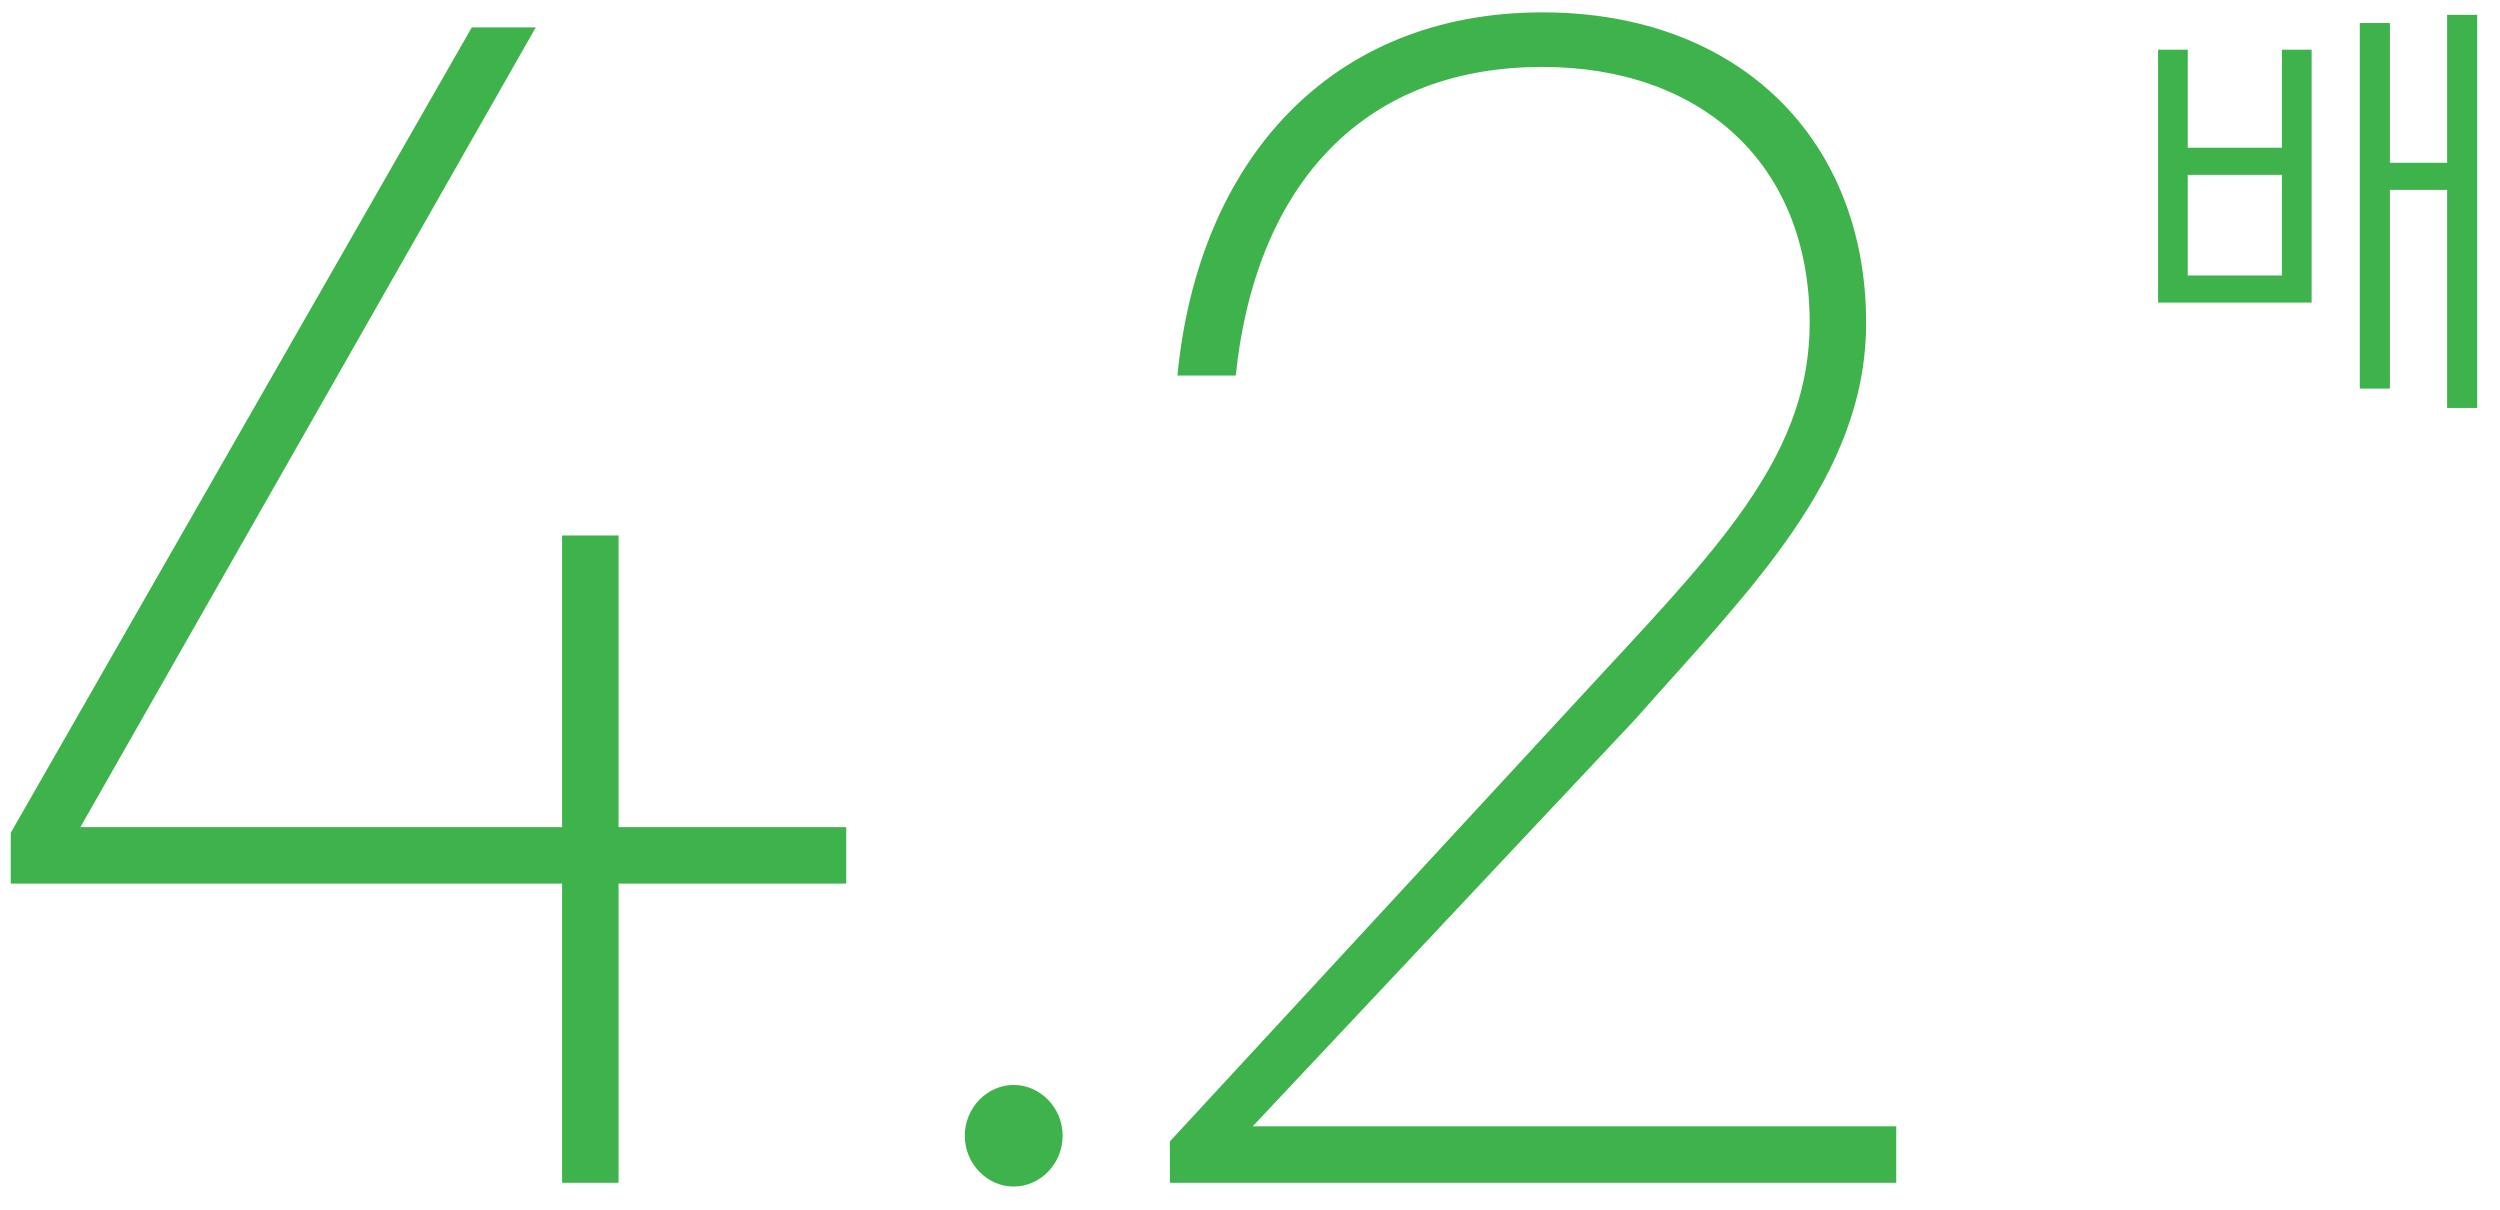 <?xml version="1.0" encoding="UTF-8" standalone="no"?>
<svg width="93px" height="45px" viewBox="0 0 93 45" version="1.1" xmlns="http://www.w3.org/2000/svg" xmlns:xlink="http://www.w3.org/1999/xlink">
    <!-- Generator: Sketch 46.2 (44496) - http://www.bohemiancoding.com/sketch -->
    <title>Group 24@3x</title>
    <desc>Created with Sketch.</desc>
    <defs></defs>
    <g id="Page-1" stroke="none" stroke-width="1" fill="none" fill-rule="evenodd">
        <g id="PC_intro_데이터-센터" transform="translate(-971, -2697)" fill="#3EB34C">
            <g id="Group-14" transform="translate(970, 2674)">
                <g id="Group-24" transform="translate(1, 23)">
                    <path d="M19.93,1.02 L17.55,1.02 L0.4,30.98 L0.4,32.87 L20.91,32.87 L20.91,44 L23.01,44 L23.01,32.87 L31.48,32.87 L31.48,30.77 L23.01,30.77 L23.01,19.92 L20.91,19.92 L20.91,30.77 L2.99,30.77 L19.93,1.02 Z M35.89,42.25 C35.89,43.3 36.73,44.14 37.71,44.14 C38.69,44.14 39.53,43.3 39.53,42.25 C39.53,41.2 38.69,40.36 37.71,40.36 C36.73,40.36 35.89,41.2 35.89,42.25 Z M67.32,12.01 C67.32,16.77 64.17,20.13 59.62,25.03 L43.52,42.46 L43.52,44 L70.54,44 L70.54,41.9 L46.6,41.9 L60.81,26.78 C65.08,21.95 69.42,17.75 69.42,12.01 C69.42,5.22 64.73,0.46 57.38,0.46 C49.47,0.46 44.57,5.99 43.8,13.97 L45.97,13.97 C46.67,7.18 50.45,2.49 57.38,2.49 C63.26,2.49 67.32,6.06 67.32,12.01 Z" id="4.2"></path>
                    <path d="M81.384,1.848 L81.384,5.496 L84.888,5.496 L84.888,1.848 L85.992,1.848 L85.992,11.256 L80.28,11.256 L80.28,1.848 L81.384,1.848 Z M88.904,6.056 L91.032,6.056 L91.032,0.552 L92.152,0.552 L92.152,15.176 L91.032,15.176 L91.032,7.064 L88.904,7.064 L88.904,14.456 L87.784,14.456 L87.784,0.856 L88.904,0.856 L88.904,6.056 Z M84.888,10.248 L84.888,6.504 L81.384,6.504 L81.384,10.248 L84.888,10.248 Z" id="배"></path>
                </g>
            </g>
        </g>
    </g>
</svg>